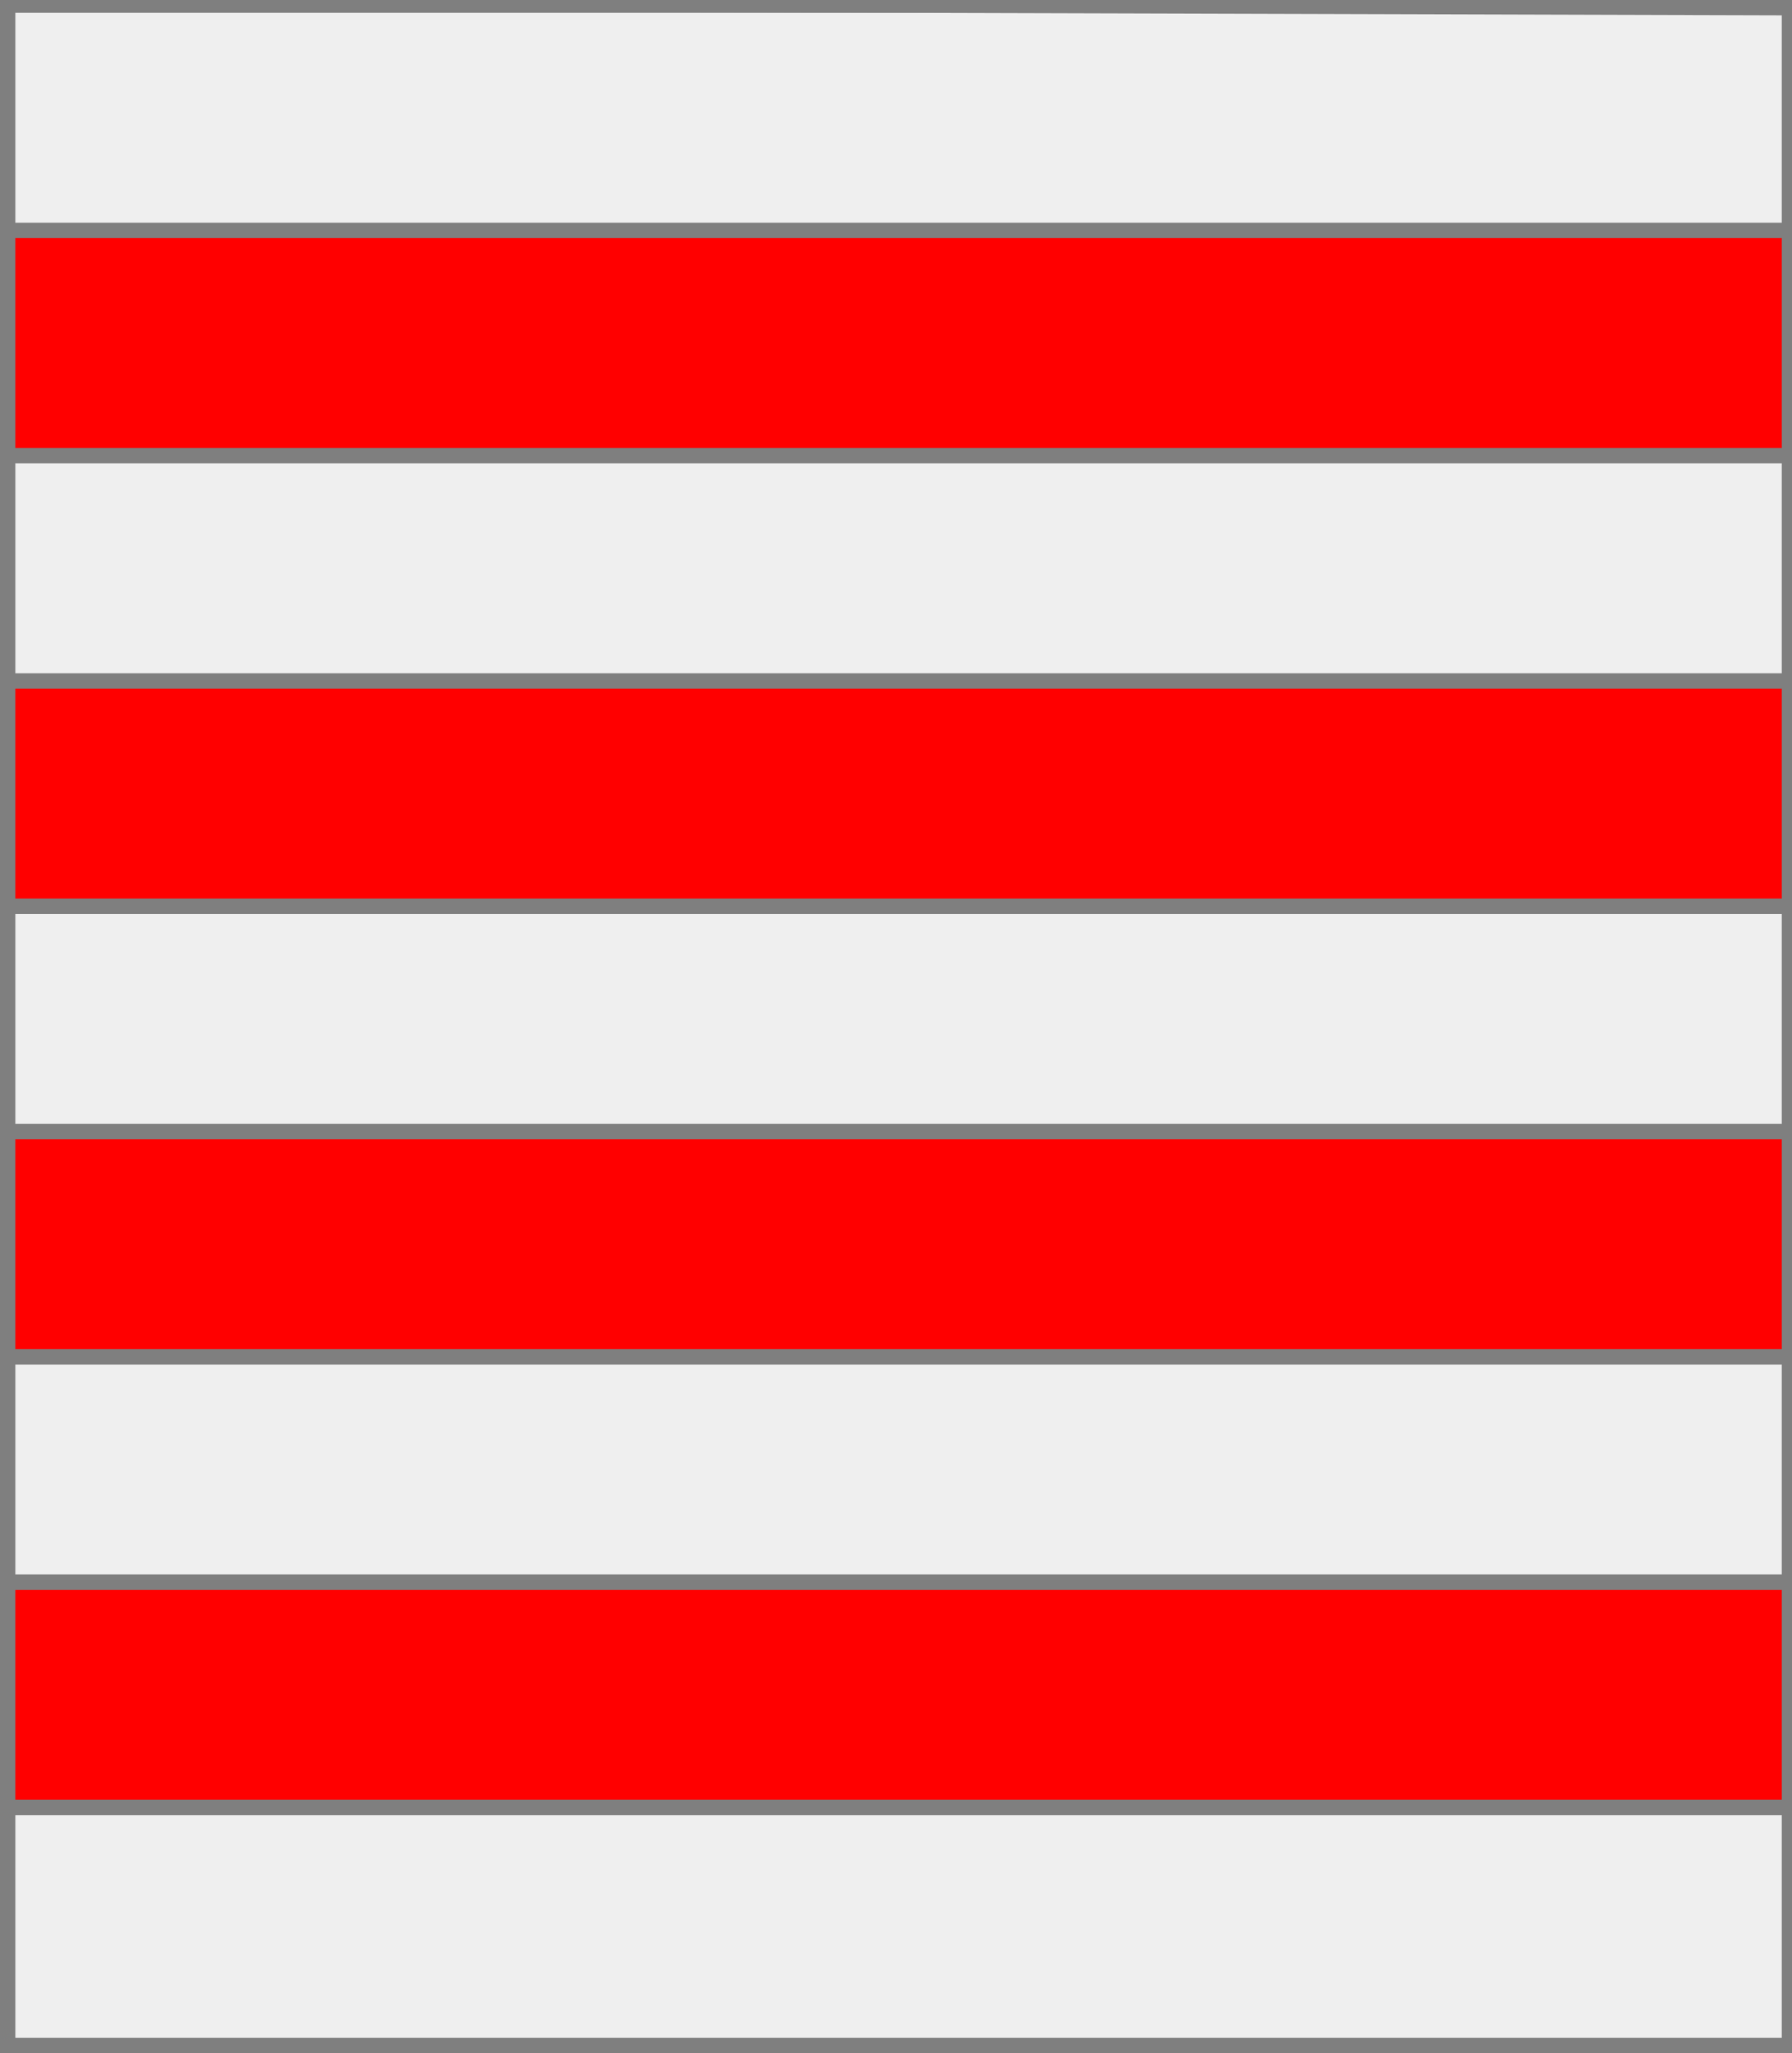 <?xml version="1.0" encoding="utf-8"?>
<!DOCTYPE svg PUBLIC "-//W3C//DTD SVG 20010904//EN"
                     "http://www.w3.org/TR/2001/REC-SVG-20010904/DTD/svg10.dtd">
<!-- (argent (4 (fasce gueules))) -->
<svg width="350" height="401"
     xml:lang="fr" xmlns="http://www.w3.org/2000/svg"
     xmlns:xlink="http://www.w3.org/1999/xlink">
<rect width="100%" height="100%" fill="#333333" stroke="none"/>
<g>
<g>
<polygon points="1,401 350,400 350,1 1,1 " fill="#efefef"/>
<polygon points="1,401 350,400 350,1 1,1 " stroke="#7f7f7f" stroke-width="3" fill-opacity="0.0"/>
</g>
<g>
<g>
<polygon points="1,45 350,45 350,89 1,89 " fill="#ff0000"/>
<polygon points="1,45 350,45 350,89 1,89 " stroke="#7f7f7f" stroke-width="3" fill-opacity="0.0"/>
</g>
<g>
<polygon points="1,133 350,133 350,177 1,177 " fill="#ff0000"/>
<polygon points="1,133 350,133 350,177 1,177 " stroke="#7f7f7f" stroke-width="3" fill-opacity="0.0"/>
</g>
<g>
<polygon points="1,221 350,221 350,265 1,265 " fill="#ff0000"/>
<polygon points="1,221 350,221 350,265 1,265 " stroke="#7f7f7f" stroke-width="3" fill-opacity="0.0"/>
</g>
<g>
<polygon points="1,309 350,309 350,353 1,353 " fill="#ff0000"/>
<polygon points="1,309 350,309 350,353 1,353 " stroke="#7f7f7f" stroke-width="3" fill-opacity="0.0"/>
</g>
</g>
</g>
<polygon points="1,0 350,1 350,400 1,400 " stroke="#7f7f7f" stroke-width="4" fill-opacity="0.0"/>
</svg>
